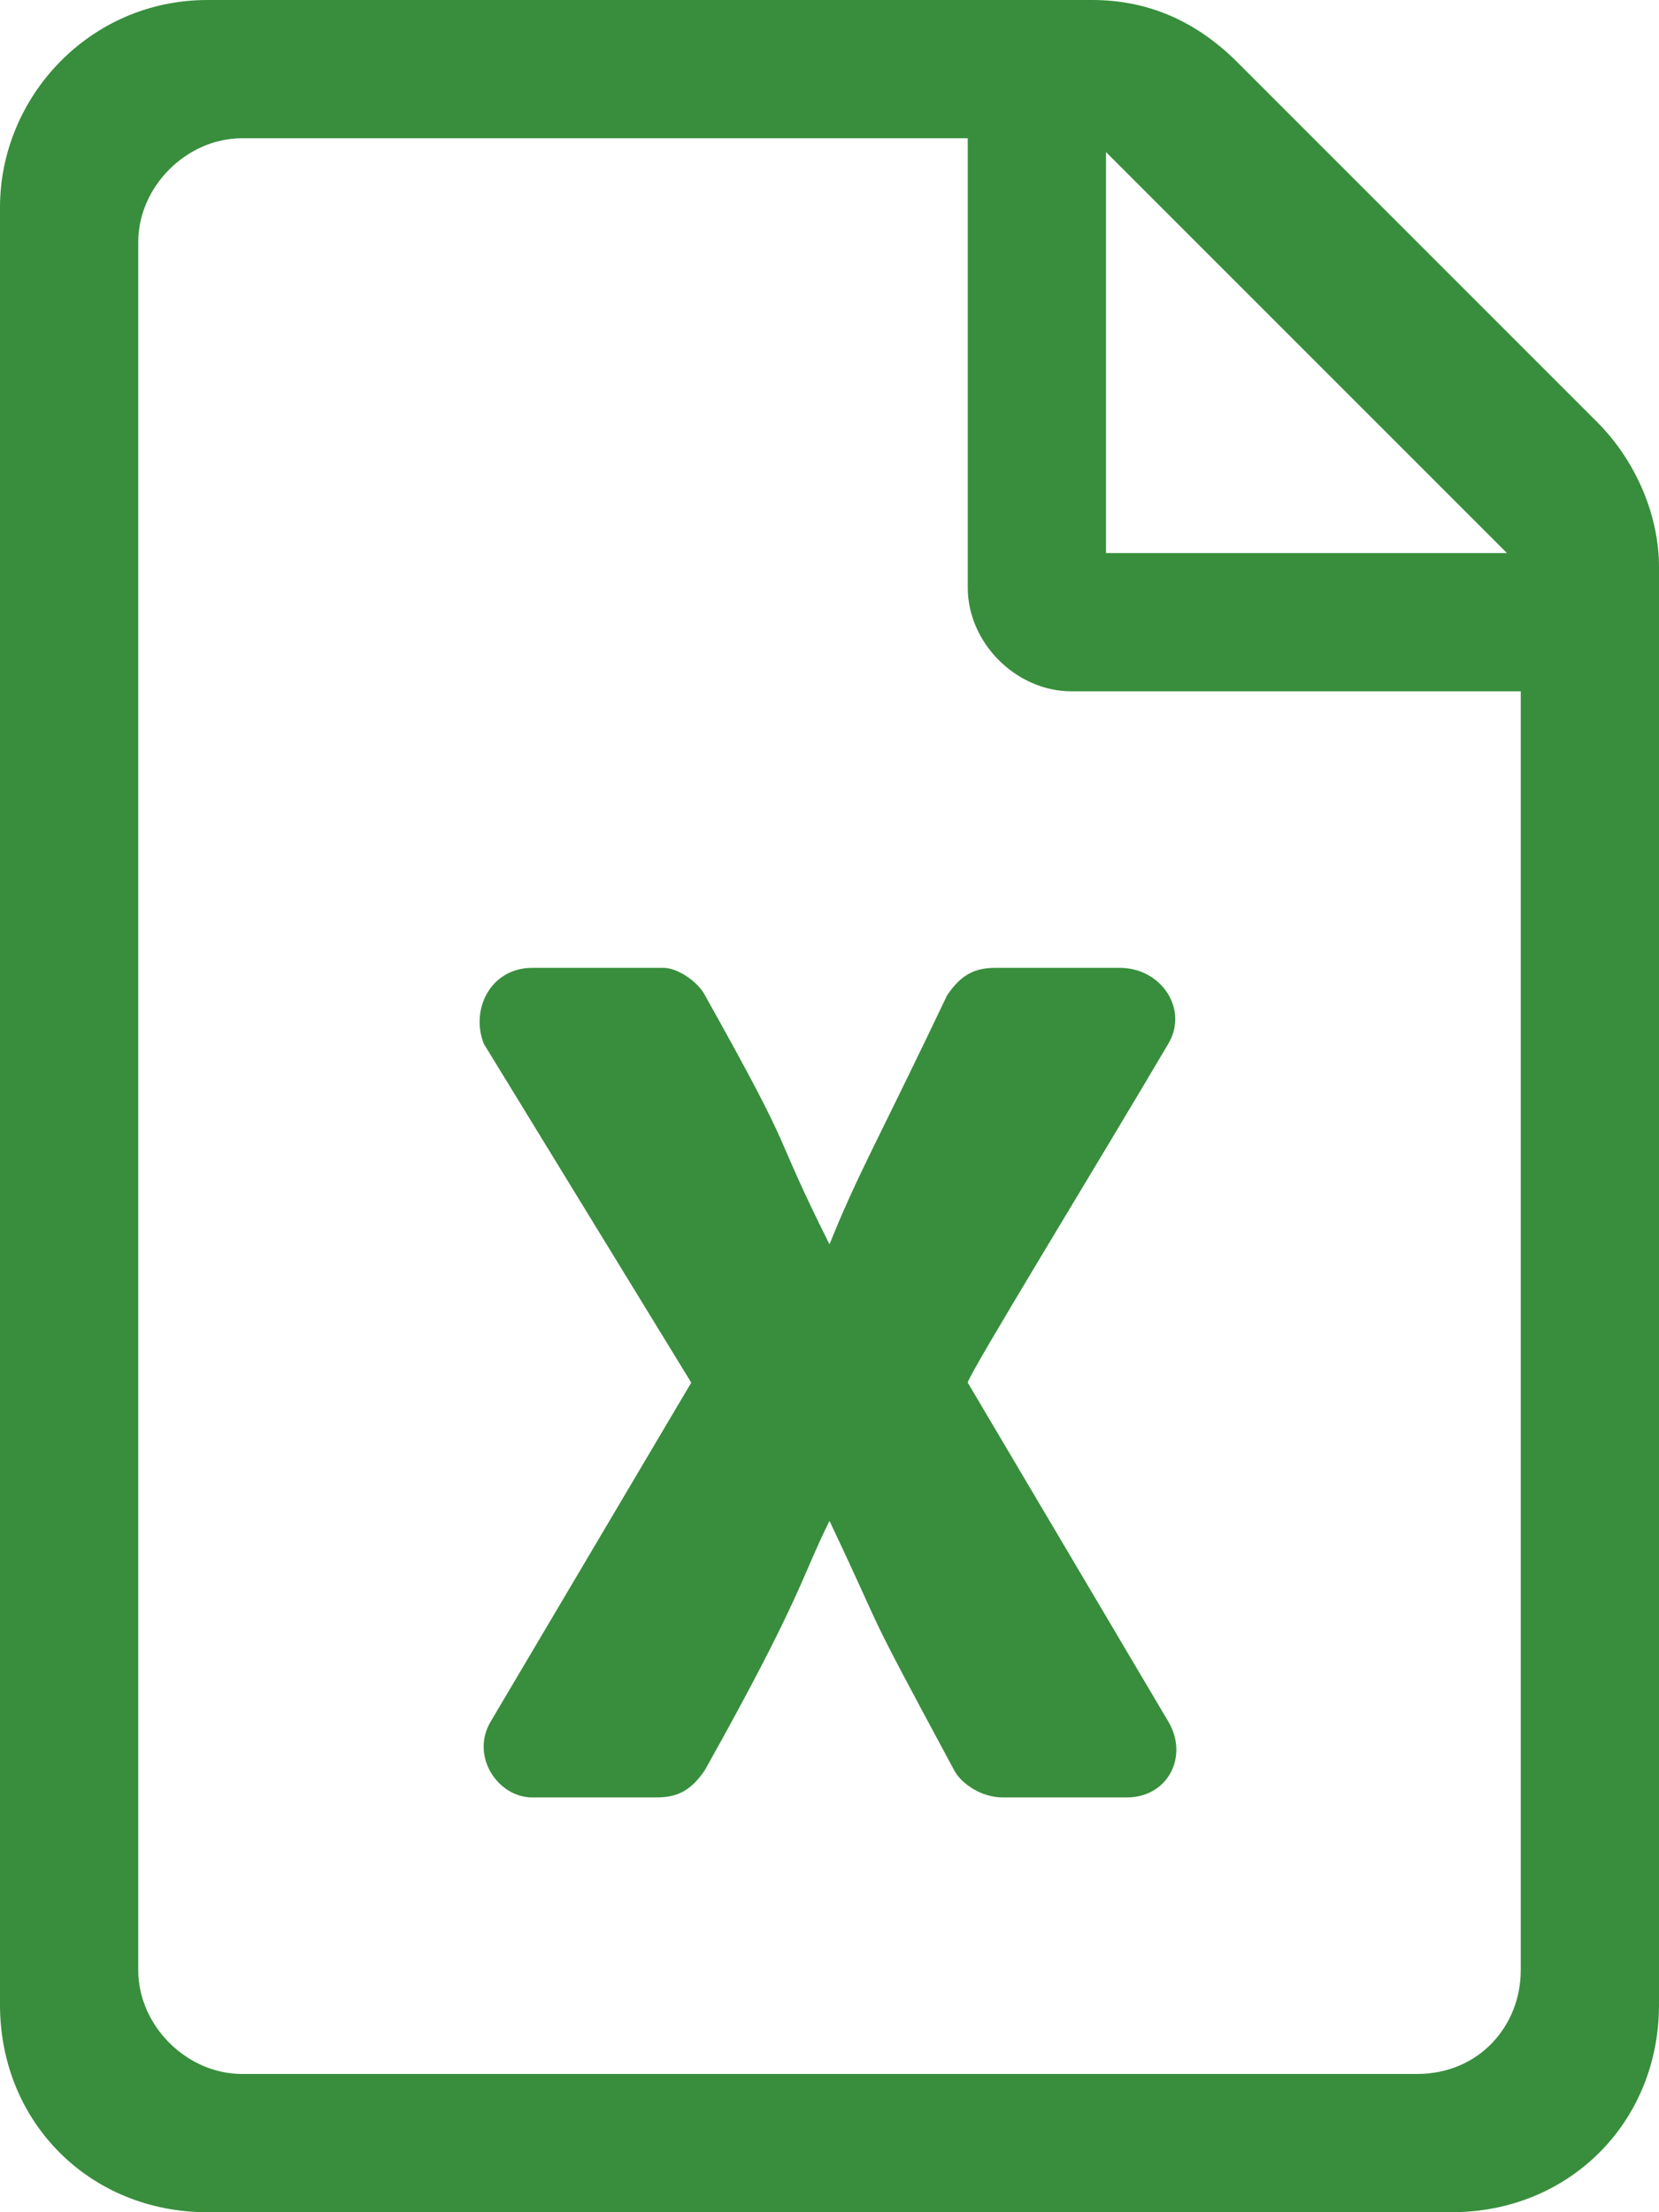 <?xml version="1.0" encoding="utf-8"?>
<!-- Generator: Adobe Illustrator 27.6.1, SVG Export Plug-In . SVG Version: 6.00 Build 0)  -->
<svg version="1.1" id="Layer_2_00000130607626575949467200000017163276247180566406_"
	 xmlns="http://www.w3.org/2000/svg" xmlns:xlink="http://www.w3.org/1999/xlink" x="0px" y="0px" viewBox="0 0 24 32"
	 style="enable-background:new 0 0 24 32;" xml:space="preserve">
<style type="text/css">
	.st0{fill:#388E3C;}
</style>
<g id="Layer_1-2">
	<path class="st0" d="M23.1,6.1l-5.2-5.2C17.3,0.3,16.6,0,15.8,0H3C1.3,0,0,1.4,0,3v26c0,1.7,1.3,3,3,3h18c1.7,0,3-1.3,3-3V8.2
		C24,7.5,23.7,6.7,23.1,6.1L23.1,6.1z M16,2.2L21.8,8H16C16,8,16,2.2,16,2.2z M22,28.5c0,0.8-0.6,1.5-1.5,1.5H3.5
		C2.7,30,2,29.3,2,28.5V3.5C2,2.7,2.7,2,3.5,2H14v6.5c0,0.8,0.7,1.5,1.5,1.5H22L22,28.5L22,28.5z"/>
	<path class="st0" d="M16.2,14h-1.8c-0.3,0-0.5,0.1-0.7,0.4C12.7,16.5,12.4,17,12,18c-0.9-1.8-0.4-1.1-1.8-3.6
		C10.1,14.2,9.8,14,9.6,14H7.7c-0.6,0-0.9,0.6-0.7,1.1L10,20l-2.9,4.9C6.8,25.4,7.2,26,7.7,26h1.8c0.3,0,0.5-0.1,0.7-0.4
		c1.4-2.5,1.4-2.8,1.8-3.6c0.9,1.9,0.4,1,1.8,3.6c0.1,0.2,0.4,0.4,0.7,0.4h1.8c0.6,0,0.9-0.6,0.6-1.1L14,20c0-0.1,1.9-3.2,2.9-4.9
		C17.2,14.6,16.8,14,16.2,14z"/>
</g>
</svg>
